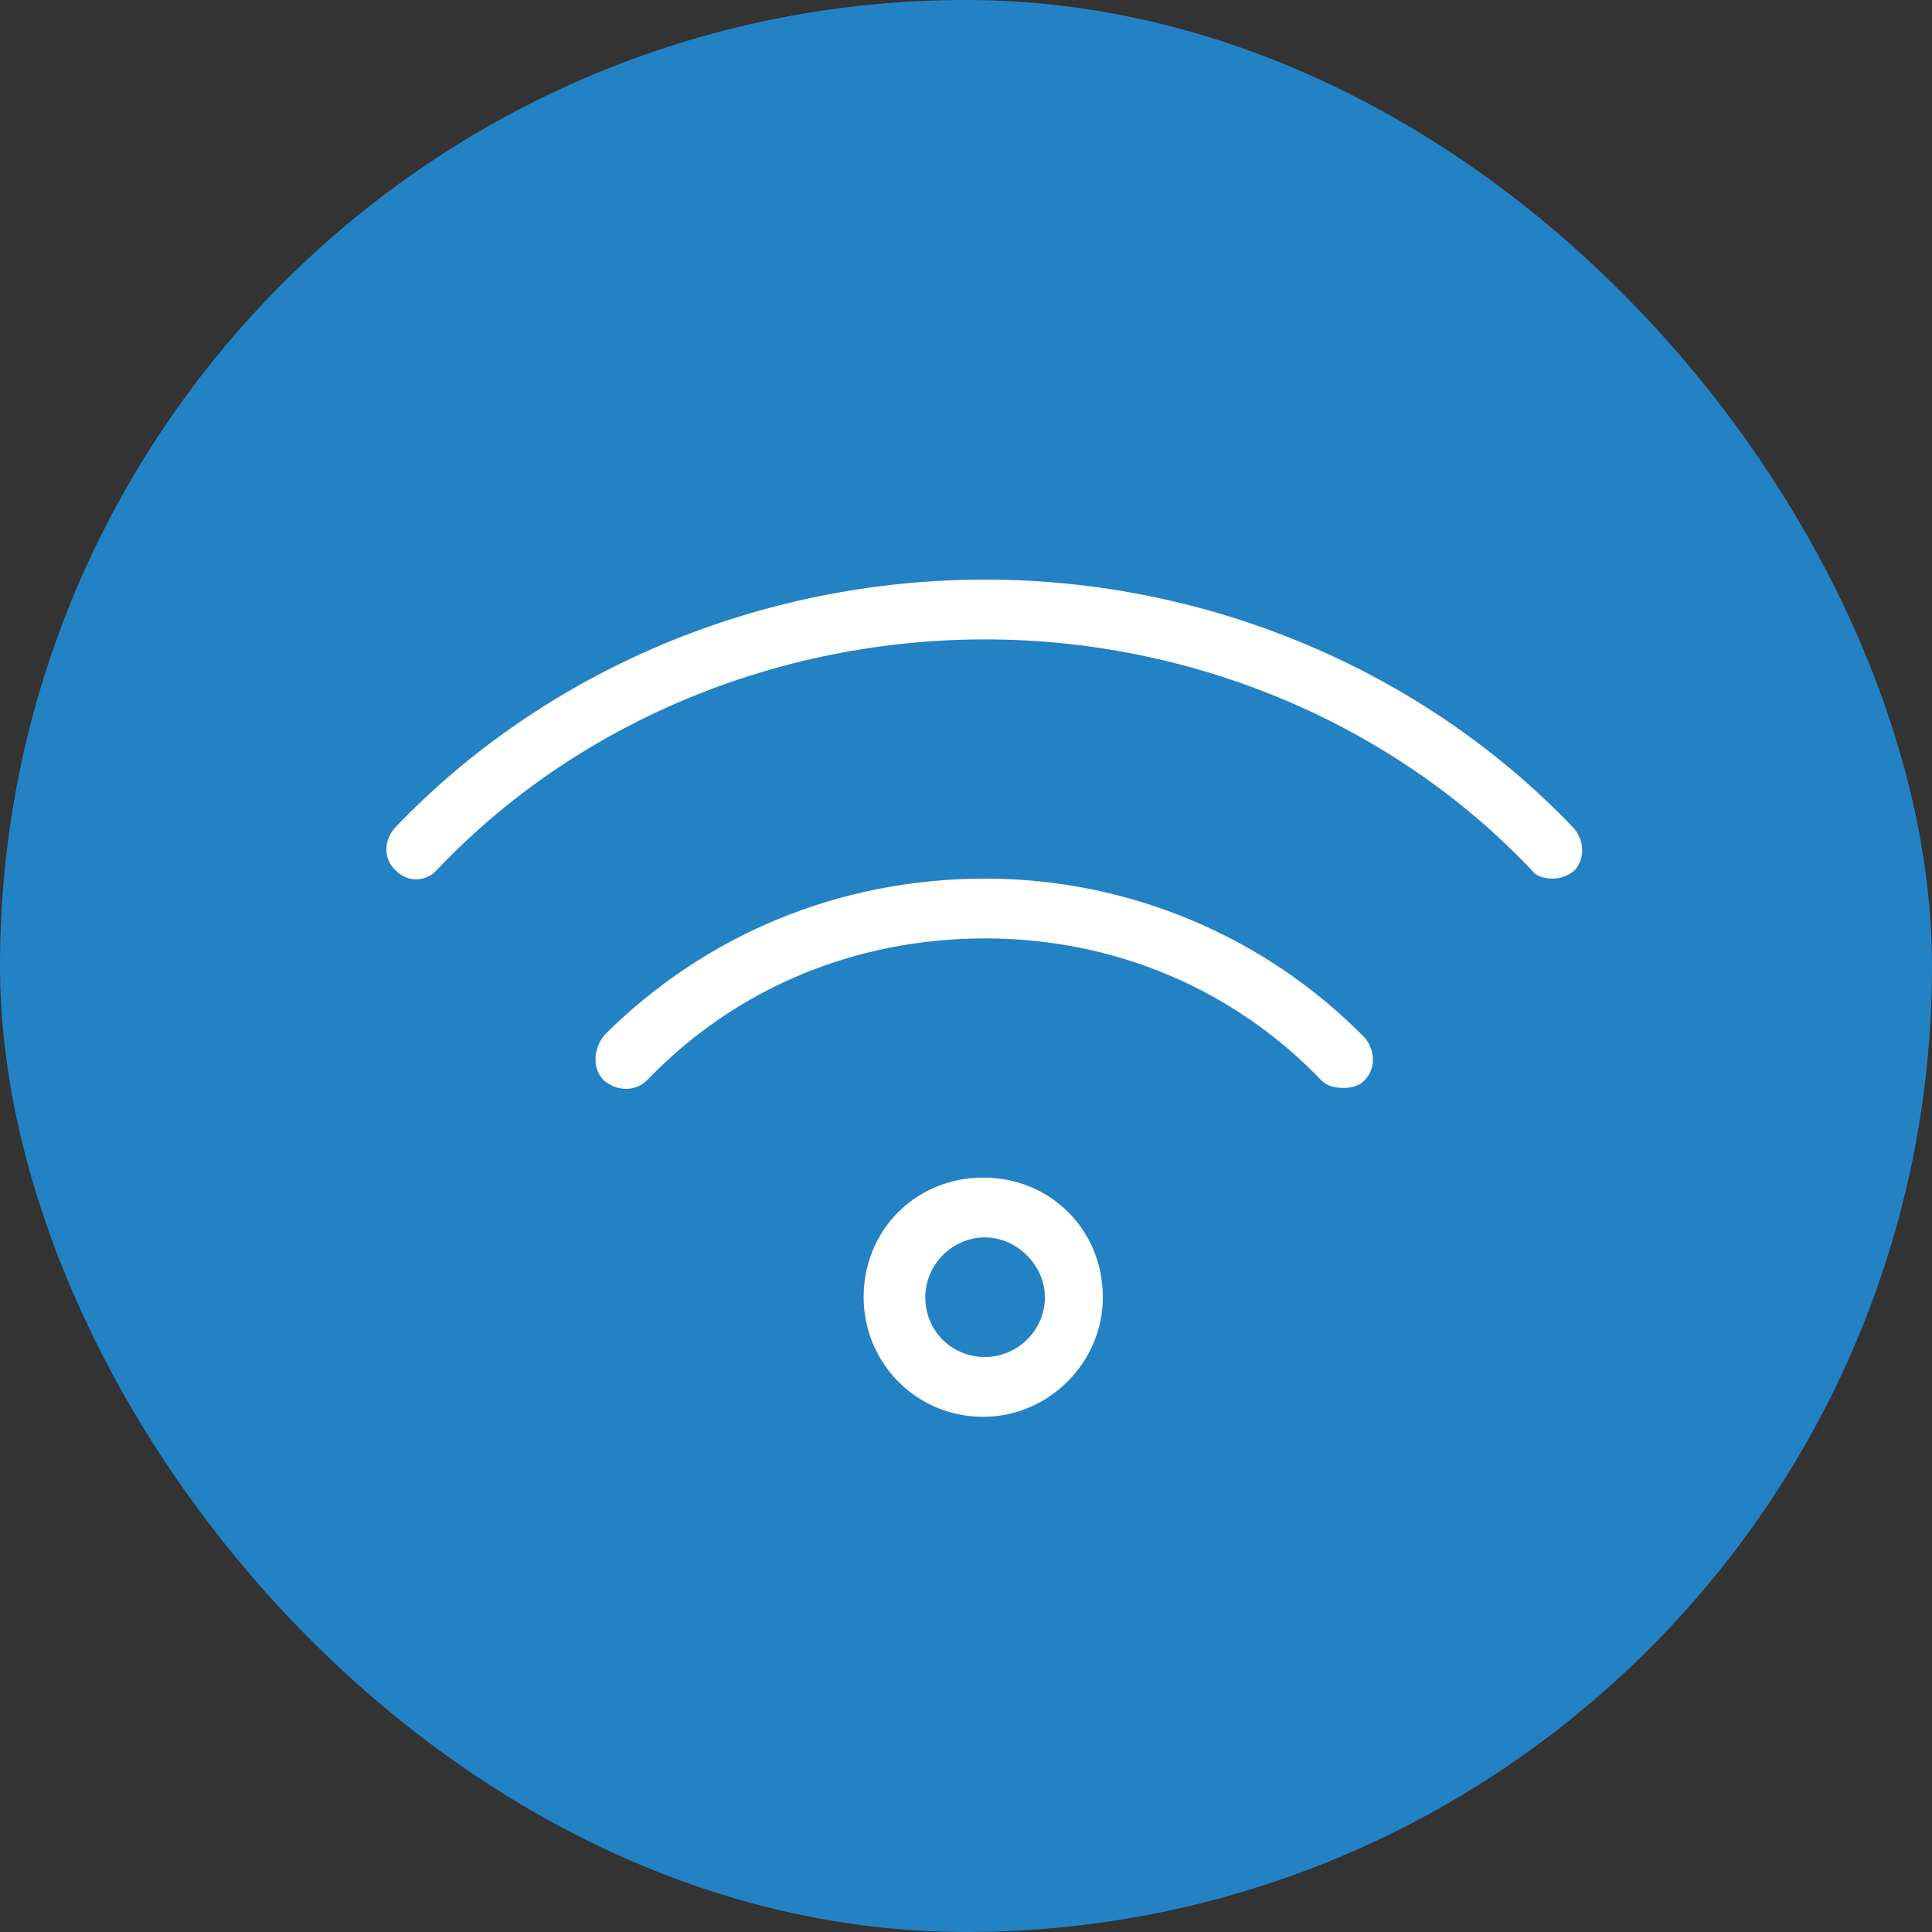 <svg width="60" height="60" viewBox="0 0 60 60" fill="none" xmlns="http://www.w3.org/2000/svg">
<rect x="0" y="0" width="60" height="60" fill="#333333" stroke="none"/>
<rect width="60" height="60" rx="30" fill="#2382C3"/>
<path d="M48.875 25.719C49.223 26.125 49.223 26.705 48.875 27.054C48.643 27.228 48.411 27.286 48.236 27.286C47.946 27.286 47.714 27.228 47.54 26.995C43.245 22.469 37.036 19.857 30.594 19.857C24.094 19.857 17.884 22.469 13.589 26.995C13.241 27.402 12.661 27.402 12.312 27.054C11.906 26.705 11.906 26.125 12.254 25.719C16.897 20.844 23.571 18 30.594 18C37.558 18 44.232 20.844 48.875 25.719ZM30.594 27.286C35.062 27.286 39.299 29.085 42.375 32.219C42.723 32.625 42.723 33.205 42.375 33.554C42.201 33.728 41.969 33.786 41.736 33.786C41.446 33.786 41.214 33.728 41.04 33.554C38.312 30.71 34.598 29.143 30.594 29.143C26.531 29.143 22.817 30.71 20.089 33.554C19.741 33.902 19.161 33.902 18.754 33.554C18.406 33.205 18.406 32.625 18.754 32.161C21.888 29.027 26.067 27.286 30.594 27.286ZM30.536 36.571C32.625 36.571 34.25 38.196 34.25 40.286C34.25 42.317 32.567 44 30.536 44C28.446 44 26.821 42.317 26.821 40.286C26.821 38.196 28.446 36.571 30.536 36.571ZM30.594 42.143C31.58 42.143 32.451 41.33 32.451 40.286C32.451 39.299 31.58 38.429 30.594 38.429C29.549 38.429 28.736 39.299 28.736 40.286C28.736 41.33 29.549 42.143 30.594 42.143Z" fill="white"/>
</svg>
